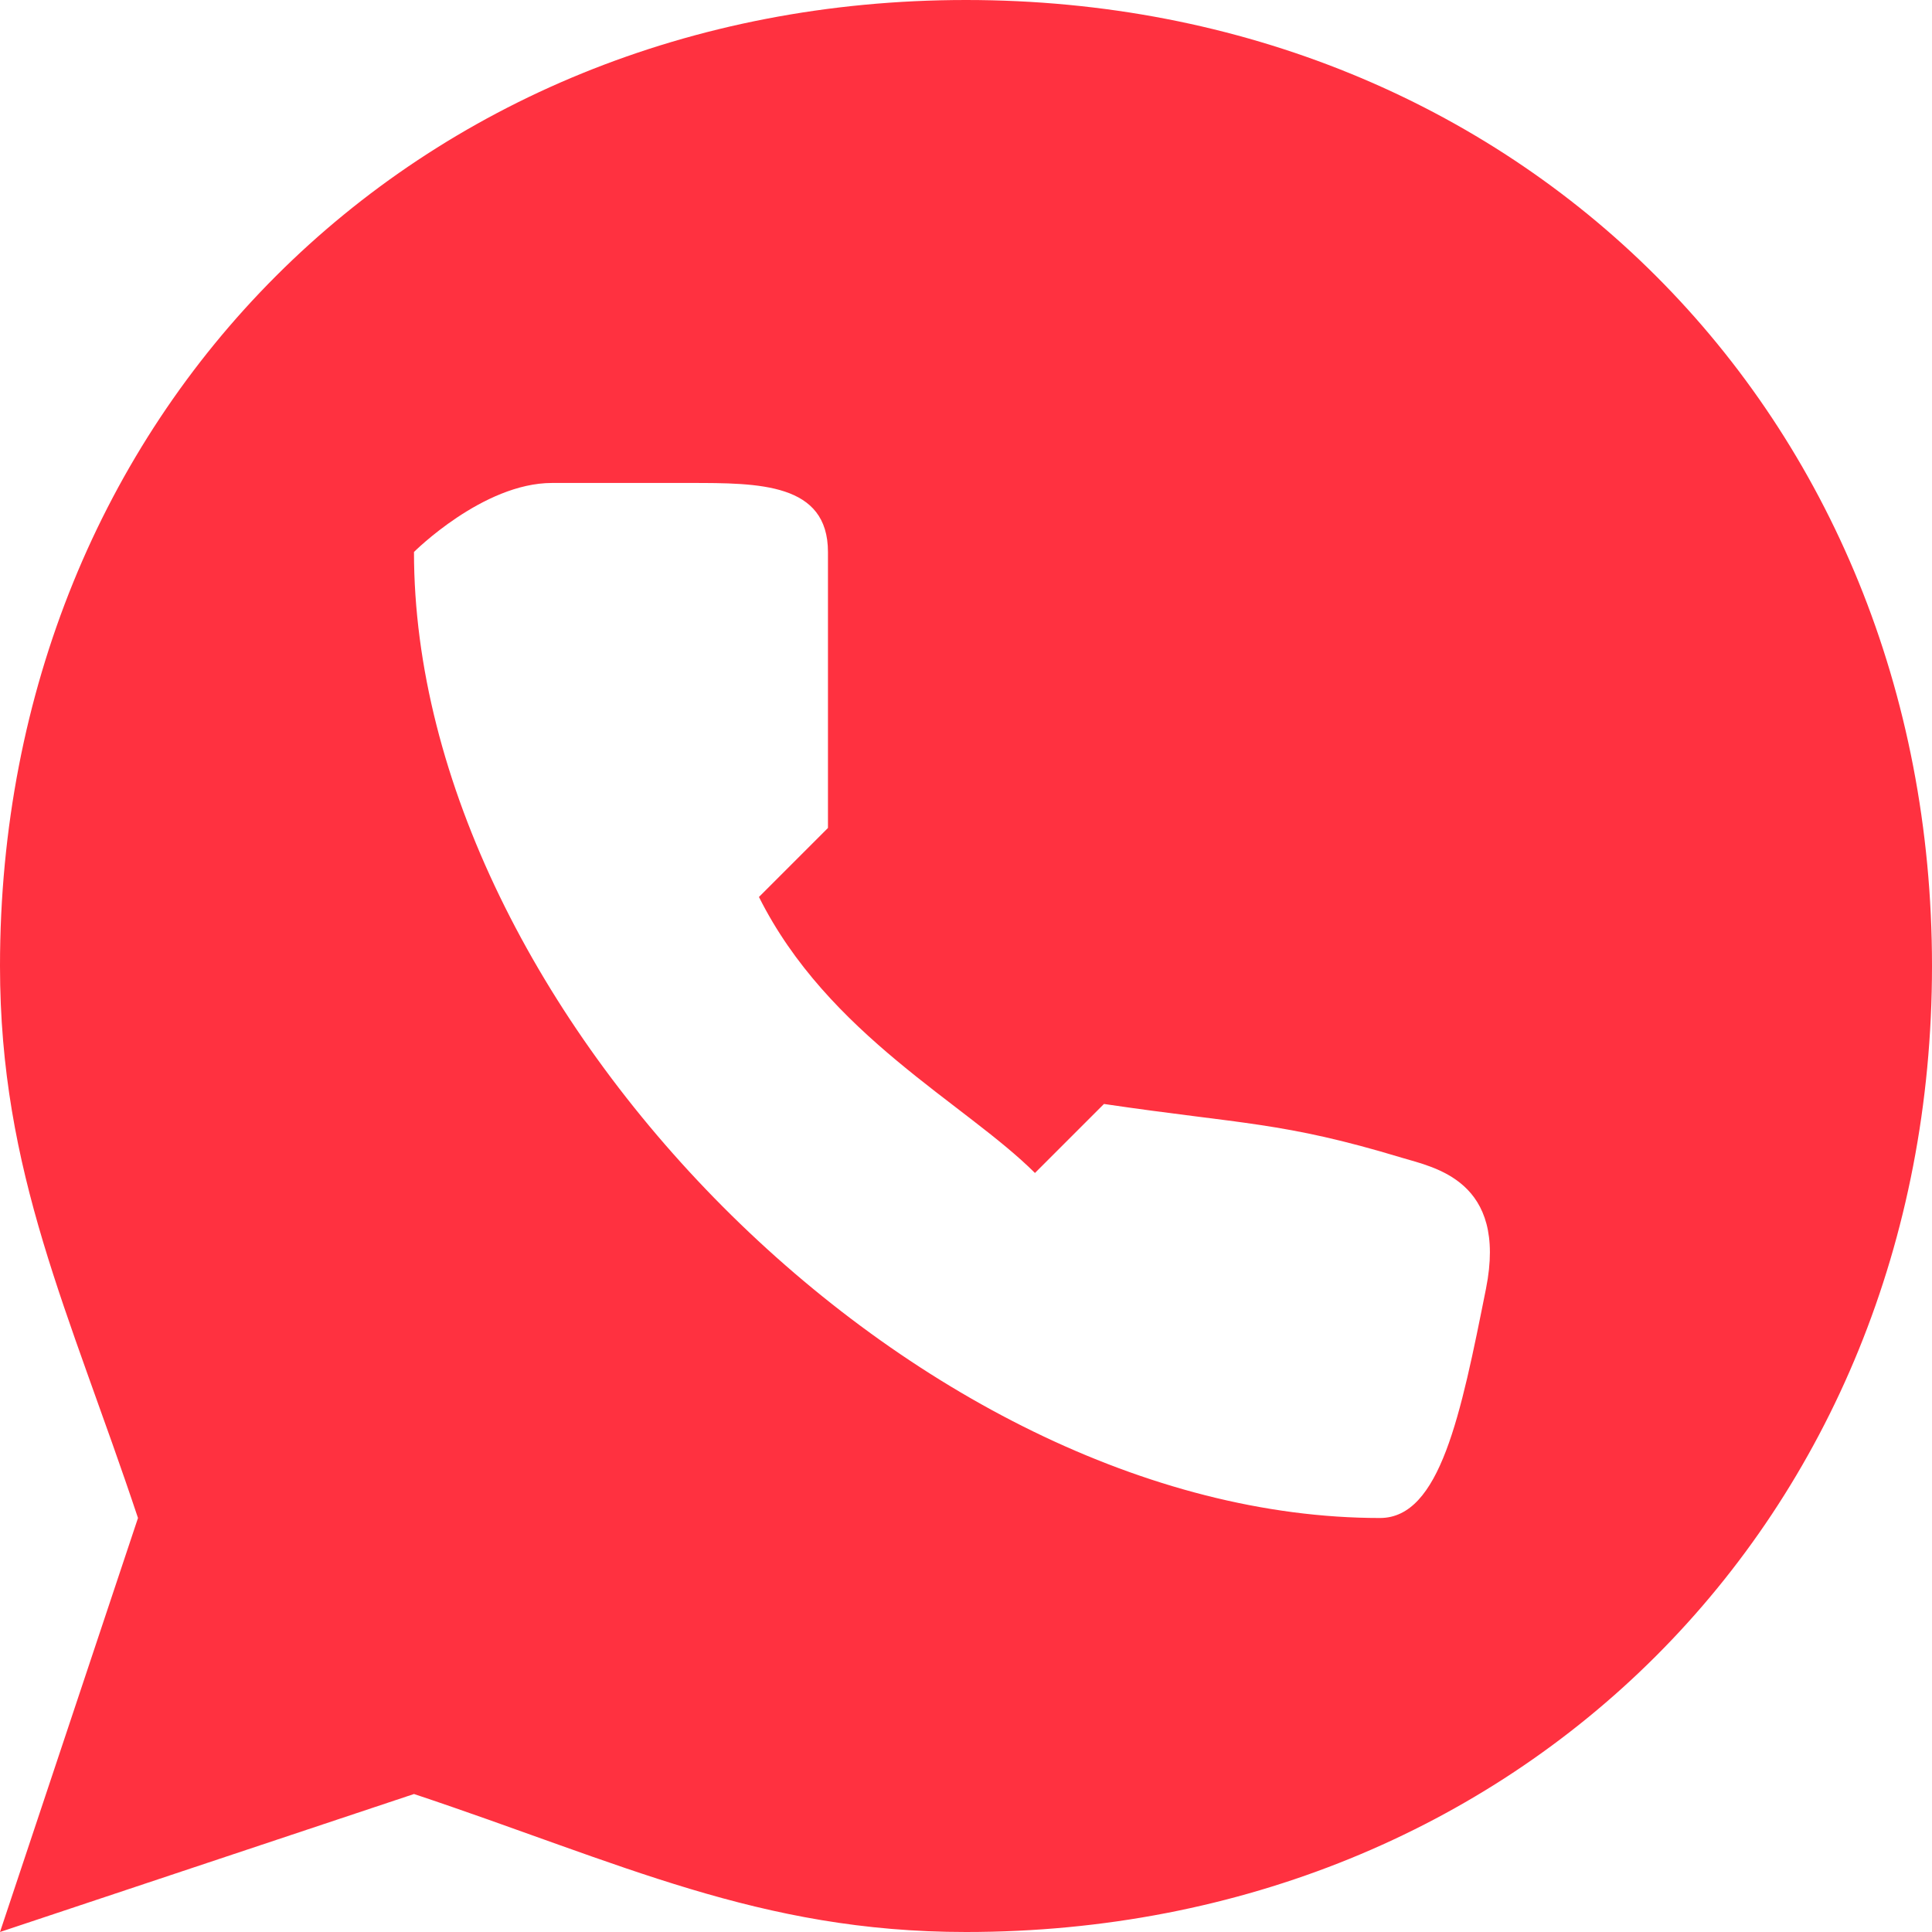 <?xml version="1.0" encoding="UTF-8"?> <!-- Creator: CorelDRAW --> <svg xmlns="http://www.w3.org/2000/svg" xmlns:xlink="http://www.w3.org/1999/xlink" xmlns:xodm="http://www.corel.com/coreldraw/odm/2003" xml:space="preserve" width="9.334mm" height="9.334mm" style="shape-rendering:geometricPrecision; text-rendering:geometricPrecision; image-rendering:optimizeQuality; fill-rule:evenodd; clip-rule:evenodd" viewBox="0 0 813.58 813.58"> <defs> <style type="text/css"> <![CDATA[ .fil0 {fill:#FF3140;fill-rule:nonzero} ]]> </style> </defs> <g id="Слой_x0020_1">  <path class="fil0" d="M406.79 0c-232.45,0 -406.79,174.34 -406.79,406.79 0,87.17 29.06,145.29 58.11,232.45l-58.11 174.34 174.34 -58.11c87.17,29.06 145.29,58.11 232.45,58.11 232.45,0 406.79,-174.34 406.79,-406.79 0,-232.45 -174.34,-406.79 -406.79,-406.79zm218.98 542.63c-10.64,53.3 -19.35,96.61 -44.64,96.61 0,0 0,0 0,0 -195.32,0 -406.8,-213.73 -406.8,-406.8 0,0 29.06,-29.06 58.11,-29.06 0,0 0,0 0,0l58.11 0c29.06,0 58.11,0 58.11,29.06 0,29.06 0,29.06 0,58.11 0,29.06 0,29.06 0,58.11l-29.06 29.06c29.06,58.11 87.17,87.17 116.23,116.23l29.06 -29.06c58.59,8.65 75.13,7.44 125.4,22.63 13.48,4.08 44.58,9.52 35.48,55.11z"></path> </g> </svg> 